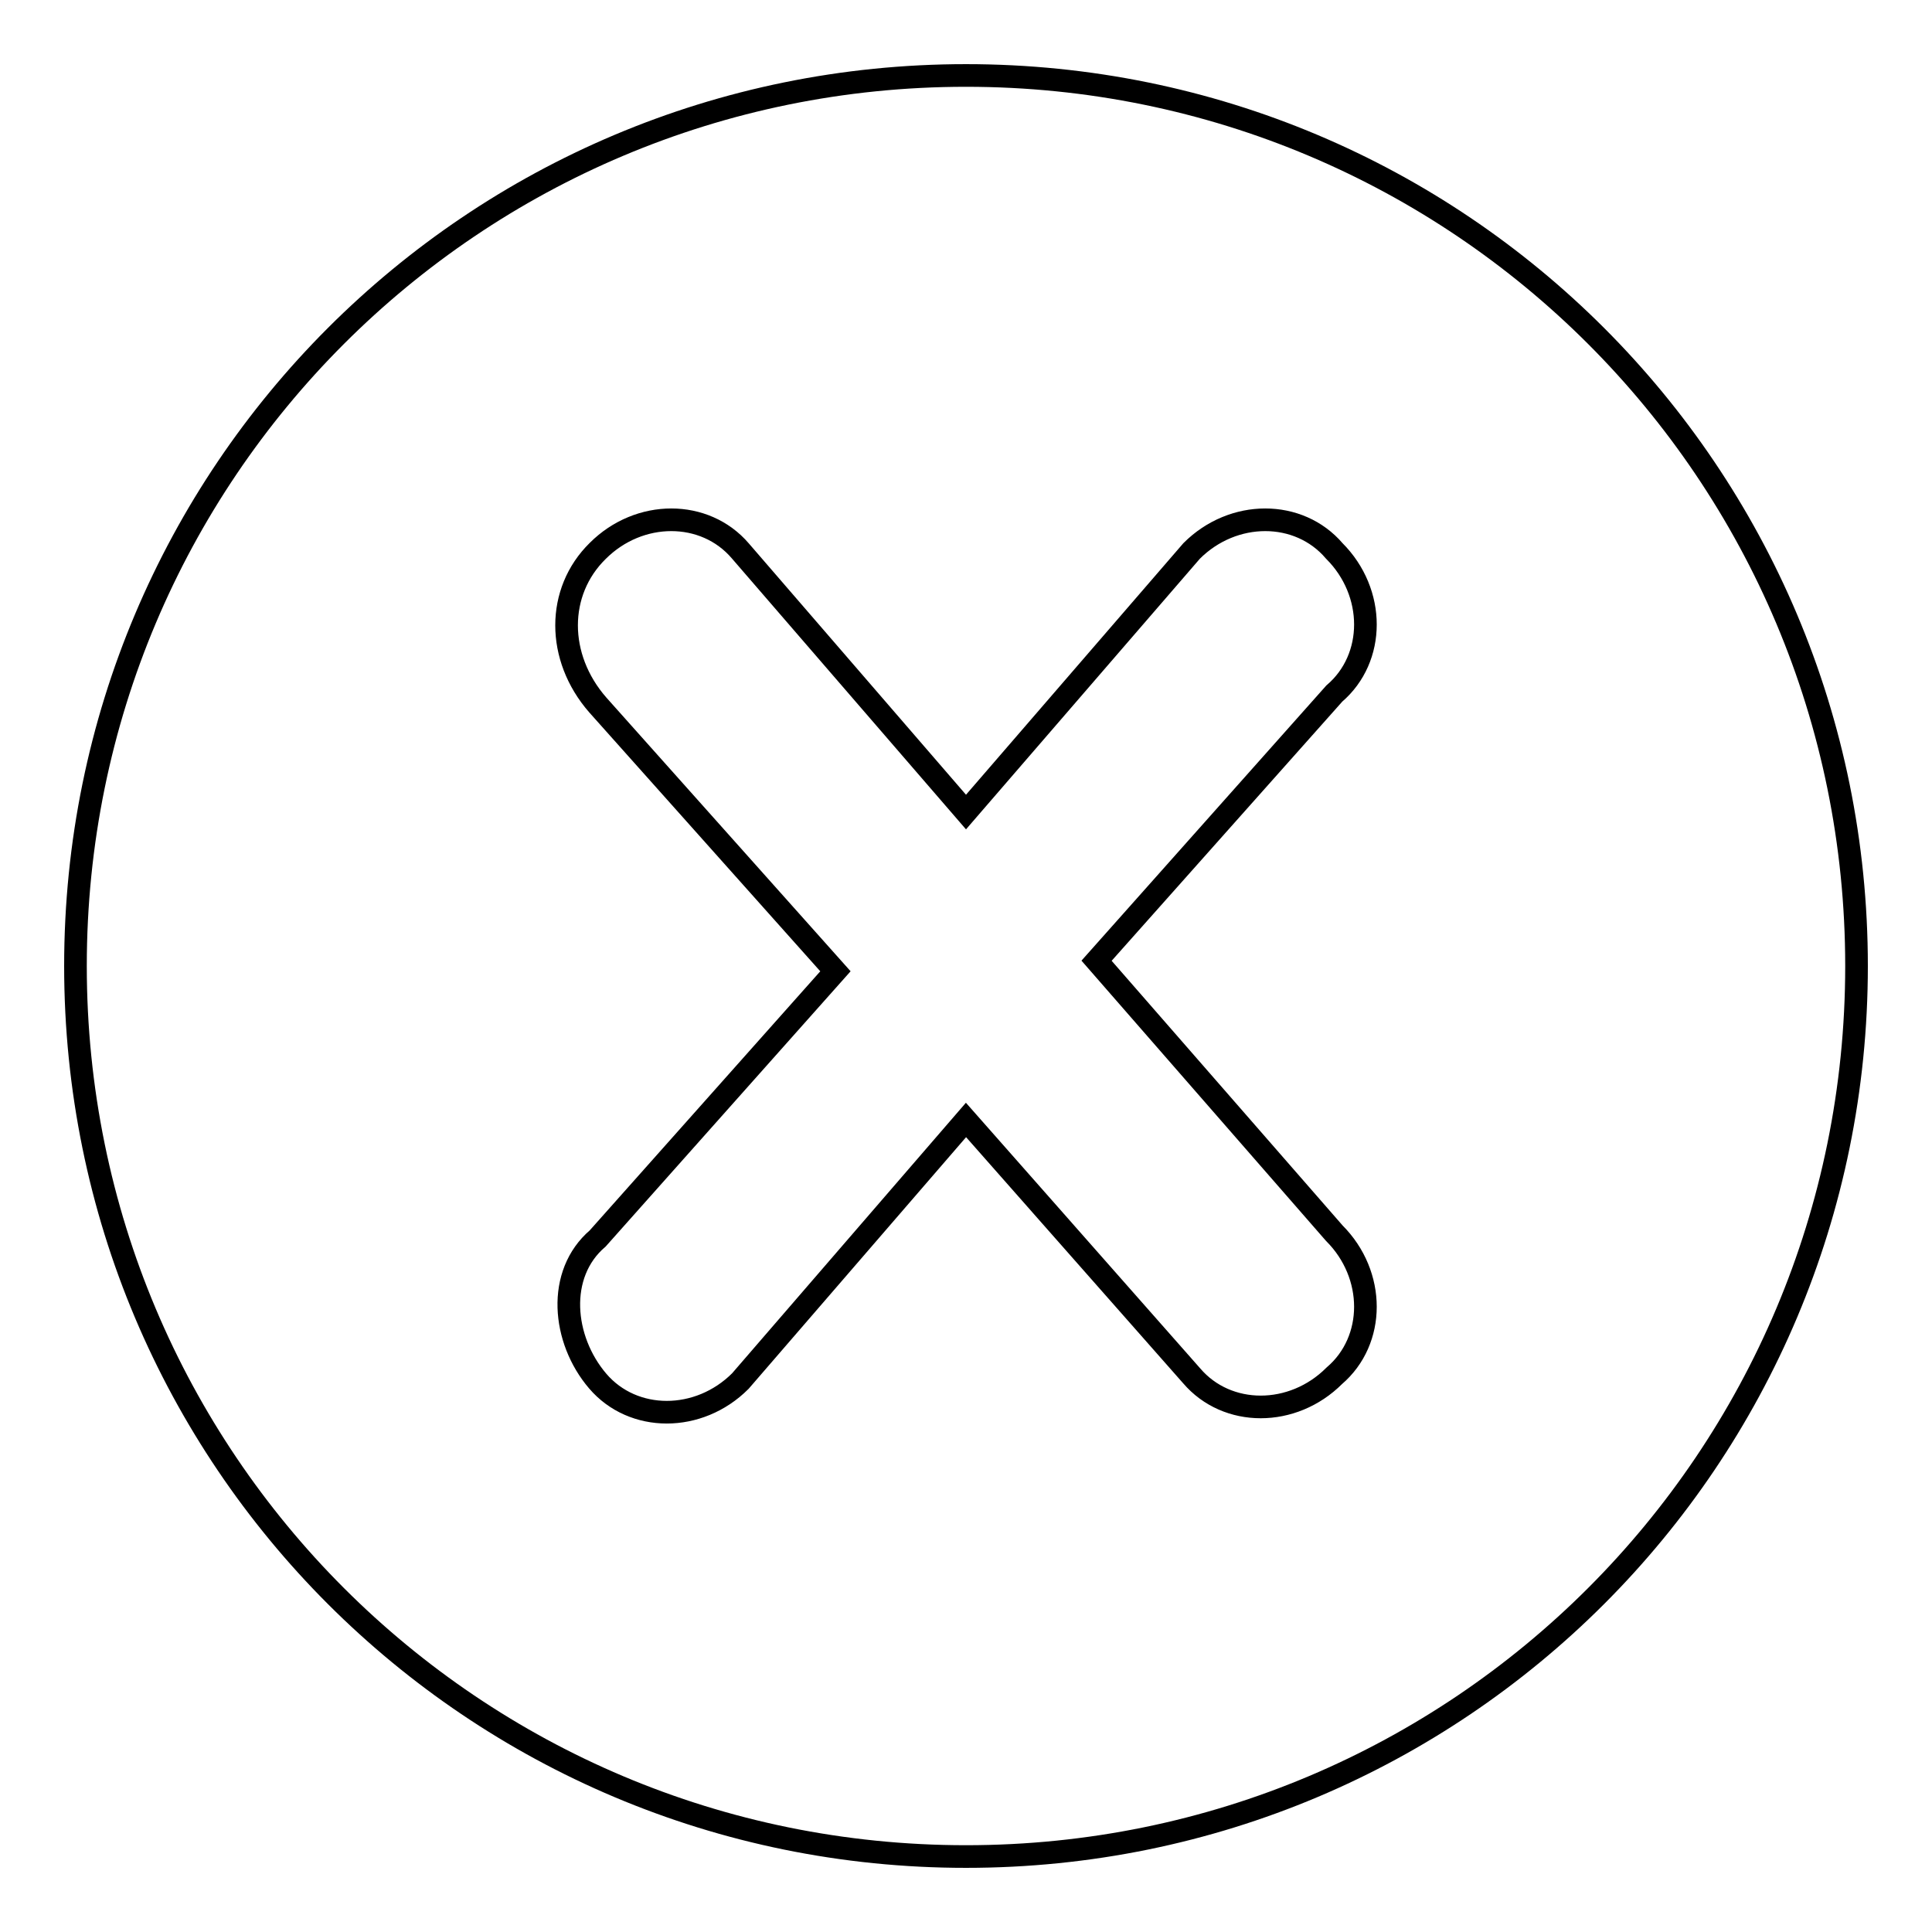 <?xml version="1.0" encoding="utf-8"?>
<!-- Svg Vector Icons : http://www.onlinewebfonts.com/icon -->
<!DOCTYPE svg PUBLIC "-//W3C//DTD SVG 1.1//EN" "http://www.w3.org/Graphics/SVG/1.1/DTD/svg11.dtd">
<svg version="1.1" xmlns="http://www.w3.org/2000/svg" xmlns:xlink="http://www.w3.org/1999/xlink" x="0px" y="0px" viewBox="0 0 256 256" enable-background="new 0 0 256 256" xml:space="preserve">
<g><g><path stroke-width="3" fill-opacity="0" stroke="#000000"  d="M128,10C62.7,10,10,62.7,10,128s52.7,118,118,118s118-52.7,118-118S193.3,10,128,10z M176.8,163.4c5.5,5.5,5.5,14.2,0,18.9c-5.5,5.5-14.2,5.5-18.9,0L128,148.4l-29.9,34.6c-5.5,5.5-14.2,5.5-18.9,0c-4.7-5.5-5.5-14.2,0-18.9l31.5-35.4L79.2,93.4c-5.5-6.3-5.5-15,0-20.4c5.5-5.5,14.2-5.5,18.9,0l29.9,34.6l29.9-34.6c5.5-5.5,14.2-5.5,18.9,0c5.5,5.5,5.5,14.2,0,18.9l-31.5,35.4L176.8,163.4z"/></g></g>
</svg>
